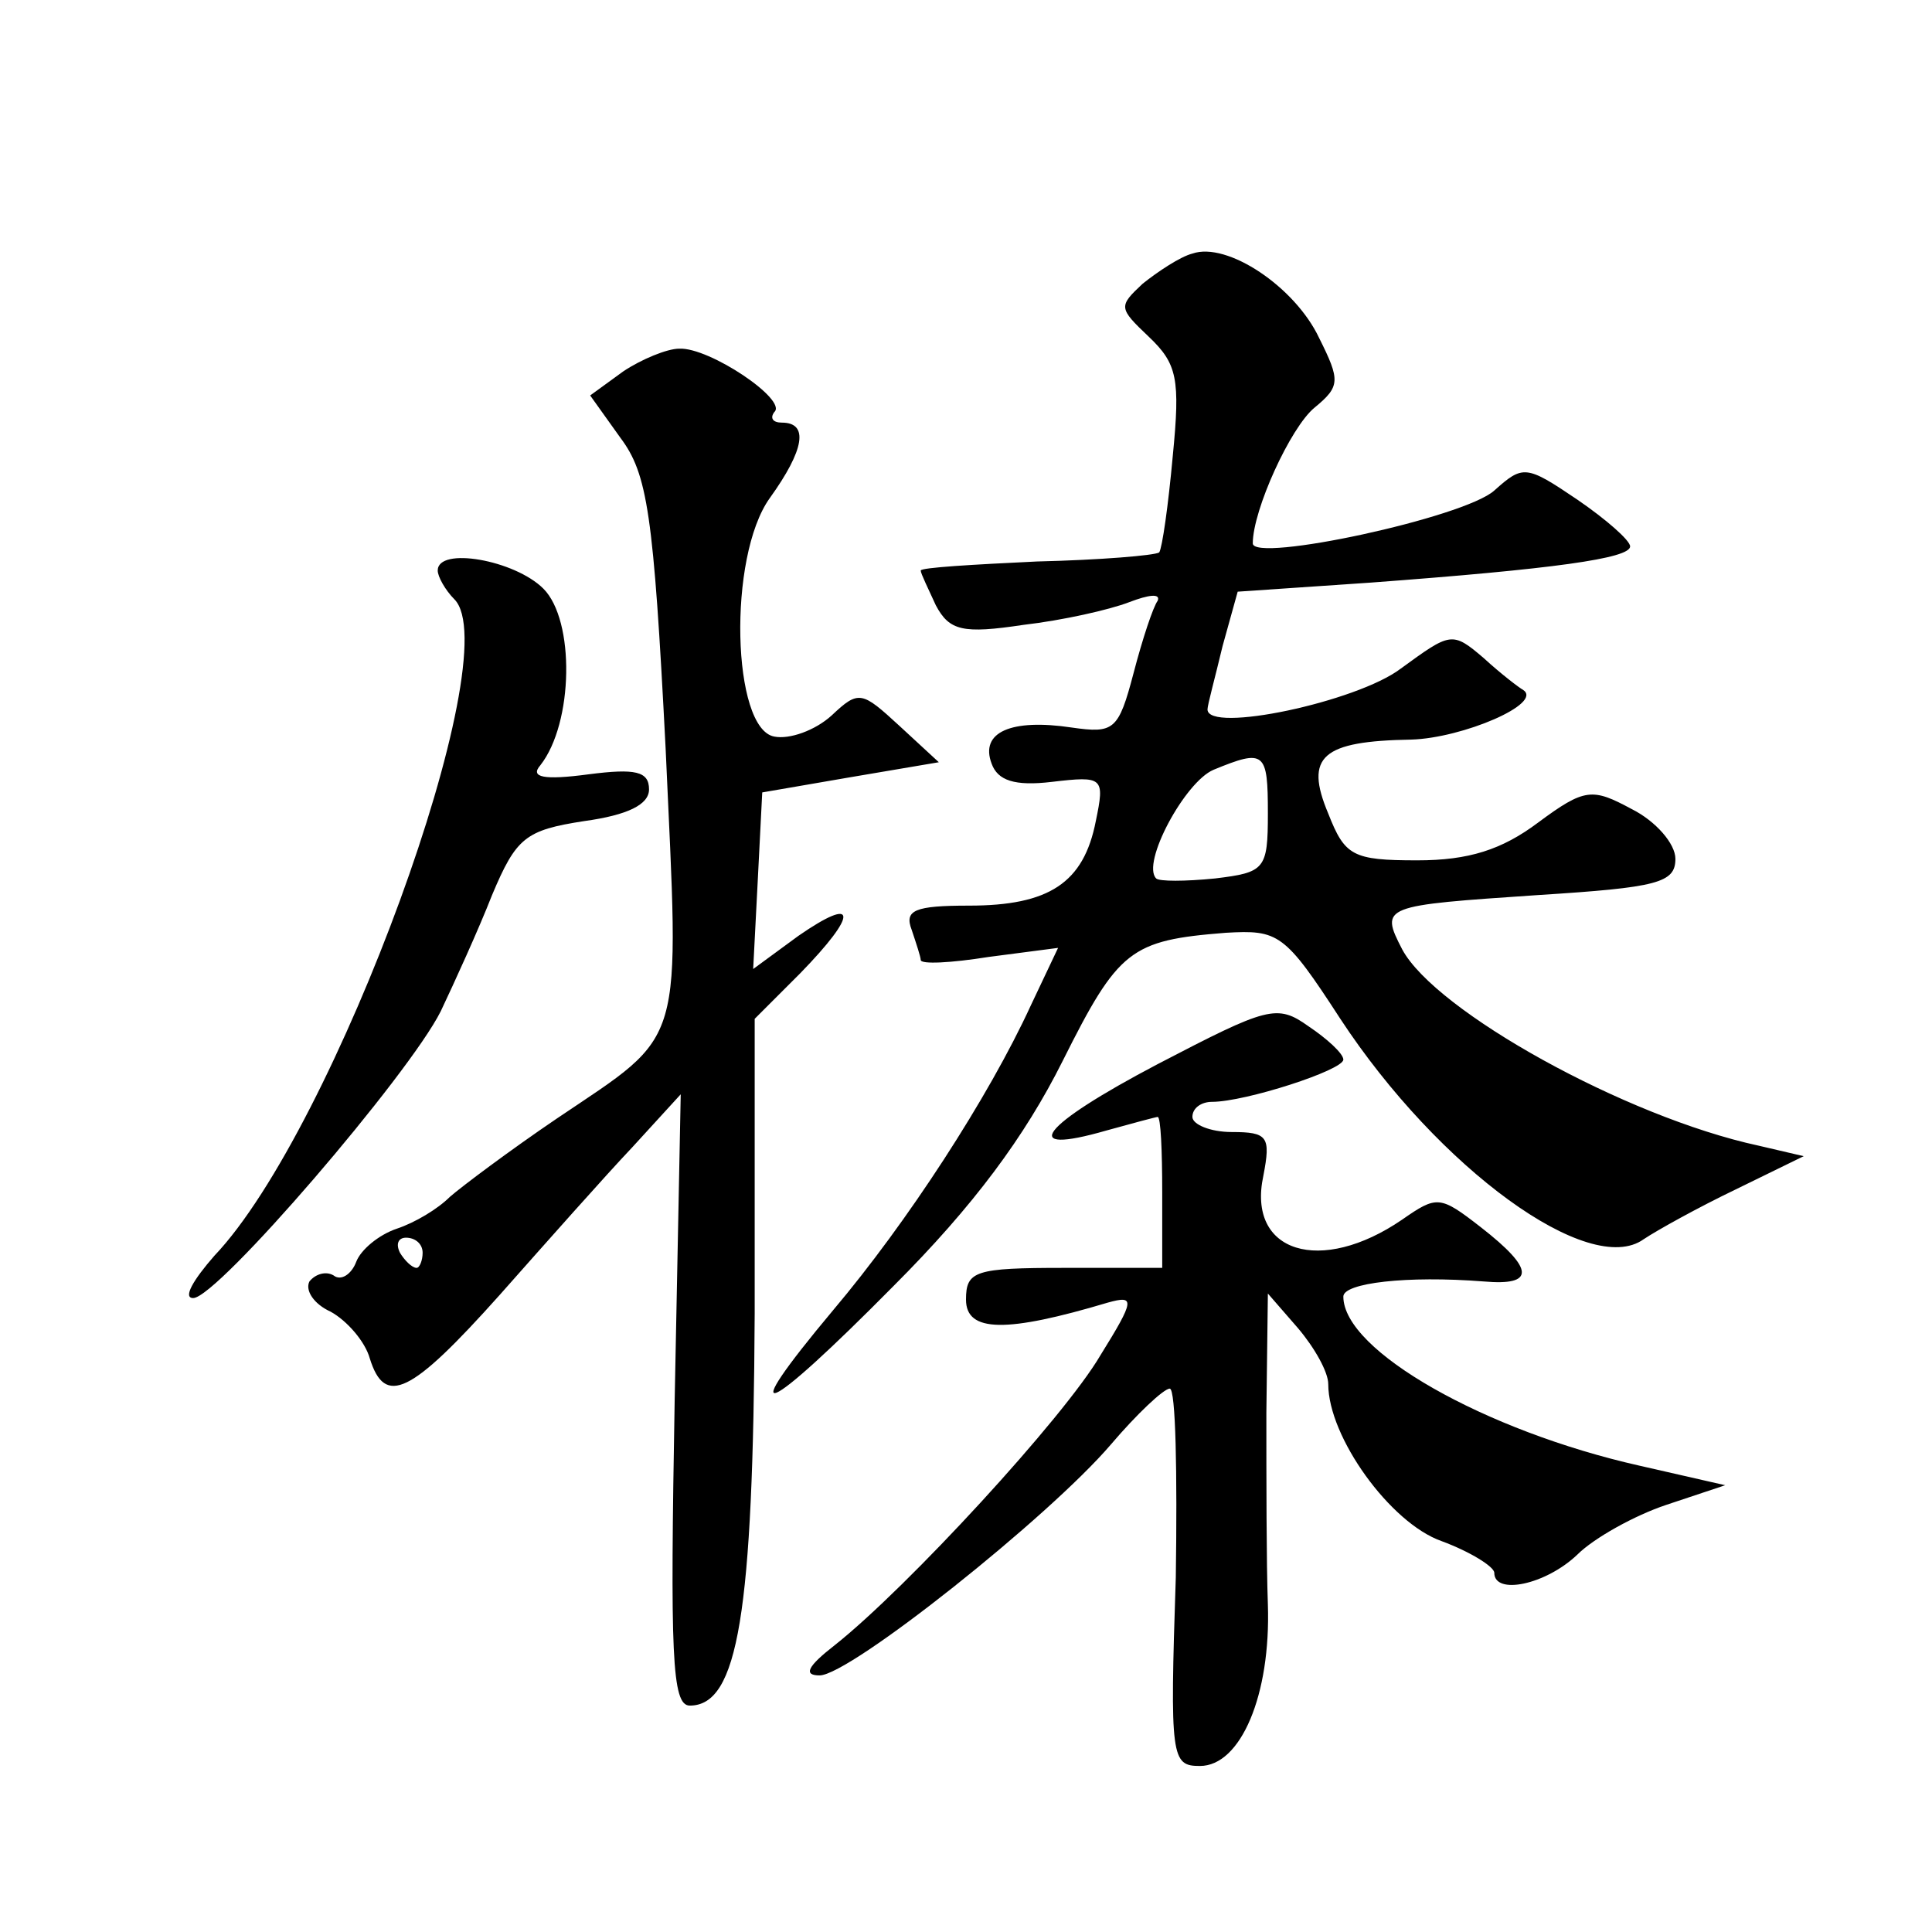 <?xml version="1.0" standalone="no"?>
<!DOCTYPE svg PUBLIC "-//W3C//DTD SVG 20010904//EN"
 "http://www.w3.org/TR/2001/REC-SVG-20010904/DTD/svg10.dtd">
<svg version="1.0" xmlns="http://www.w3.org/2000/svg"
 width="128pt" height="128pt" viewBox="0 0 128 128"
 preserveAspectRatio="xMidYMid meet">
<g transform="translate(0,128) scale(0.1,-0.1)"
fill="#0" stroke="none">
<path d="M790 1112 c-8 -2 -23 -12 -33 -20 -16 -15 -16 -16 4 -35 19 -18 21 -28
16 -79 -3 -33 -7 -61 -9 -64 -3 -2 -39 -5 -81 -6 -42 -2 -77 -4 -77 -6 0 -2 5 -12
10 -23 9 -17 18 -19 58 -13 26 3 57 10 70 15 13 5 21 6 19 1 -3 -4 -10 -25 -16
-48 -10 -38 -13 -40 -41 -36 -40 6 -61 -3 -53 -24 4 -11 15 -15 40 -12 34 4 35
3 29 -26 -8 -41 -31 -56 -84 -56 -36 0 -43 -3 -38 -16 3 -9 6 -18 6 -20 0 -3 20
-2 45 2 l46 6 -18 -38 c-28 -61 -82 -144 -131 -202 -67 -80 -46 -71 40 16 53 53
87 99 112 149 37 74 45 80 108 85 35 2 39 0 76 -57 65 -99 165 -172 201 -146 9
6 36 21 61 33 l45 22 -30 7 c-88 19 -214 89 -236 130 -15 29 -13 29 90 36 79 5
91 8 91 24 0 10 -13 25 -29 33 -26 14 -31 14 -62 -9 -24 -18 -46 -25 -80 -25 -43
0 -48 3 -59 31 -16 38 -4 48 55 49 34 1 88 24 74 33 -2 1 -14 10 -26 21 -21 18
-22 17 -55 -7 -29 -22 -128 -43 -128 -27 0 3 5 21 10 42 l10 36 88 6 c121 9 172
16 172 24 0 4 -16 18 -35 31 -34 23 -36 23 -55 6 -20 -18 -160 -48 -160 -35 0 22
25 77 41 90 17 14 17 18 3 46 -16 34 -61 64 -84 56z m50 -371 c0 -37 -2 -39 -35
-43 -20 -2 -37 -2 -39 0 -10 10 19 64 38 72 34 14 36 12 36 -29z M413 1034 l-22
-16 20 -28 c18 -24 22 -50 30 -206 9 -201 14 -187 -72 -245 -31 -21 -63 -45 -71
-52 -8 -8 -23 -17 -35 -21 -12 -4 -24 -14 -27 -22 -3 -8 -10 -13 -15 -9 -5 3 -12
1 -16 -4 -3 -6 3 -15 14 -20 11 -6 23 -20 26 -31 10 -32 27 -24 86 42 31 35 70
79 88 98 l32 35 -4 -202 c-3 -169 -2 -203 10 -203 32 0 42 61 43 260 l0 195 30
30 c39 40 38 52 -1 25 l-30 -22 3 58 3 59 58 10 59 10 -26 24 c-25 23 -27 24 -45
7 -11 -10 -28 -16 -38 -14 -28 5 -31 119 -3 158 23 32 26 50 8 50 -6 0 -8 3 -5
7 9 8 -43 43 -63 42 -8 0 -25 -7 -37 -15z m-133 -584 c0 -5 -2 -10 -4 -10 -3 0
-8 5 -11 10 -3 6 -1 10 4 10 6 0 11 -4 11 -10z M290 902 c0 -4 5 -13 11 -19 36
-36 -79 -351 -159 -435 -14 -16 -21 -28 -14 -28 16 0 143 148 164 190 9 19 25 54
34 77 16 38 22 43 61 49 29 4 43 11 43 21 0 12 -9 14 -40 10 -30 -4 -39 -2 -32
6 22 28 23 96 2 117 -19 19 -70 28 -70 12z M767 575 c-78 -41 -93 -61 -34 -44 18
5 33 9 34 9 2 0 3 -22 3 -50 l0 -50 -65 0 c-59 0 -65 -2 -65 -21 0 -22 27 -22 94
-2 18 5 18 2 -5 -35 -24 -41 -128 -154 -176 -192 -18 -14 -21 -20 -10 -20 20 0
152 105 193 153 17 20 35 37 39 37 4 0 5 -56 4 -125 -4 -120 -3 -125 16 -125 27
0 47 47 45 107 -1 27 -1 84 -1 127 l1 79 20 -23 c11 -13 20 -29 20 -37 0 -35 41
-92 75 -104 19 -7 35 -17 35 -21 0 -15 34 -8 55 12 11 11 38 26 59 33 l39 13 -57
13 c-102 23 -196 76 -196 112 0 9 42 14 93 10 34 -3 34 8 -2 36 -27 21 -29 21 -52
5 -54 -37 -103 -22 -92 29 5 26 3 29 -21 29 -14 0 -26 5 -26 10 0 6 6 10 13 10
22 0 87 21 87 28 0 4 -11 14 -23 22 -21 15 -27 13 -100 -25z"/>
</g>
</svg>

